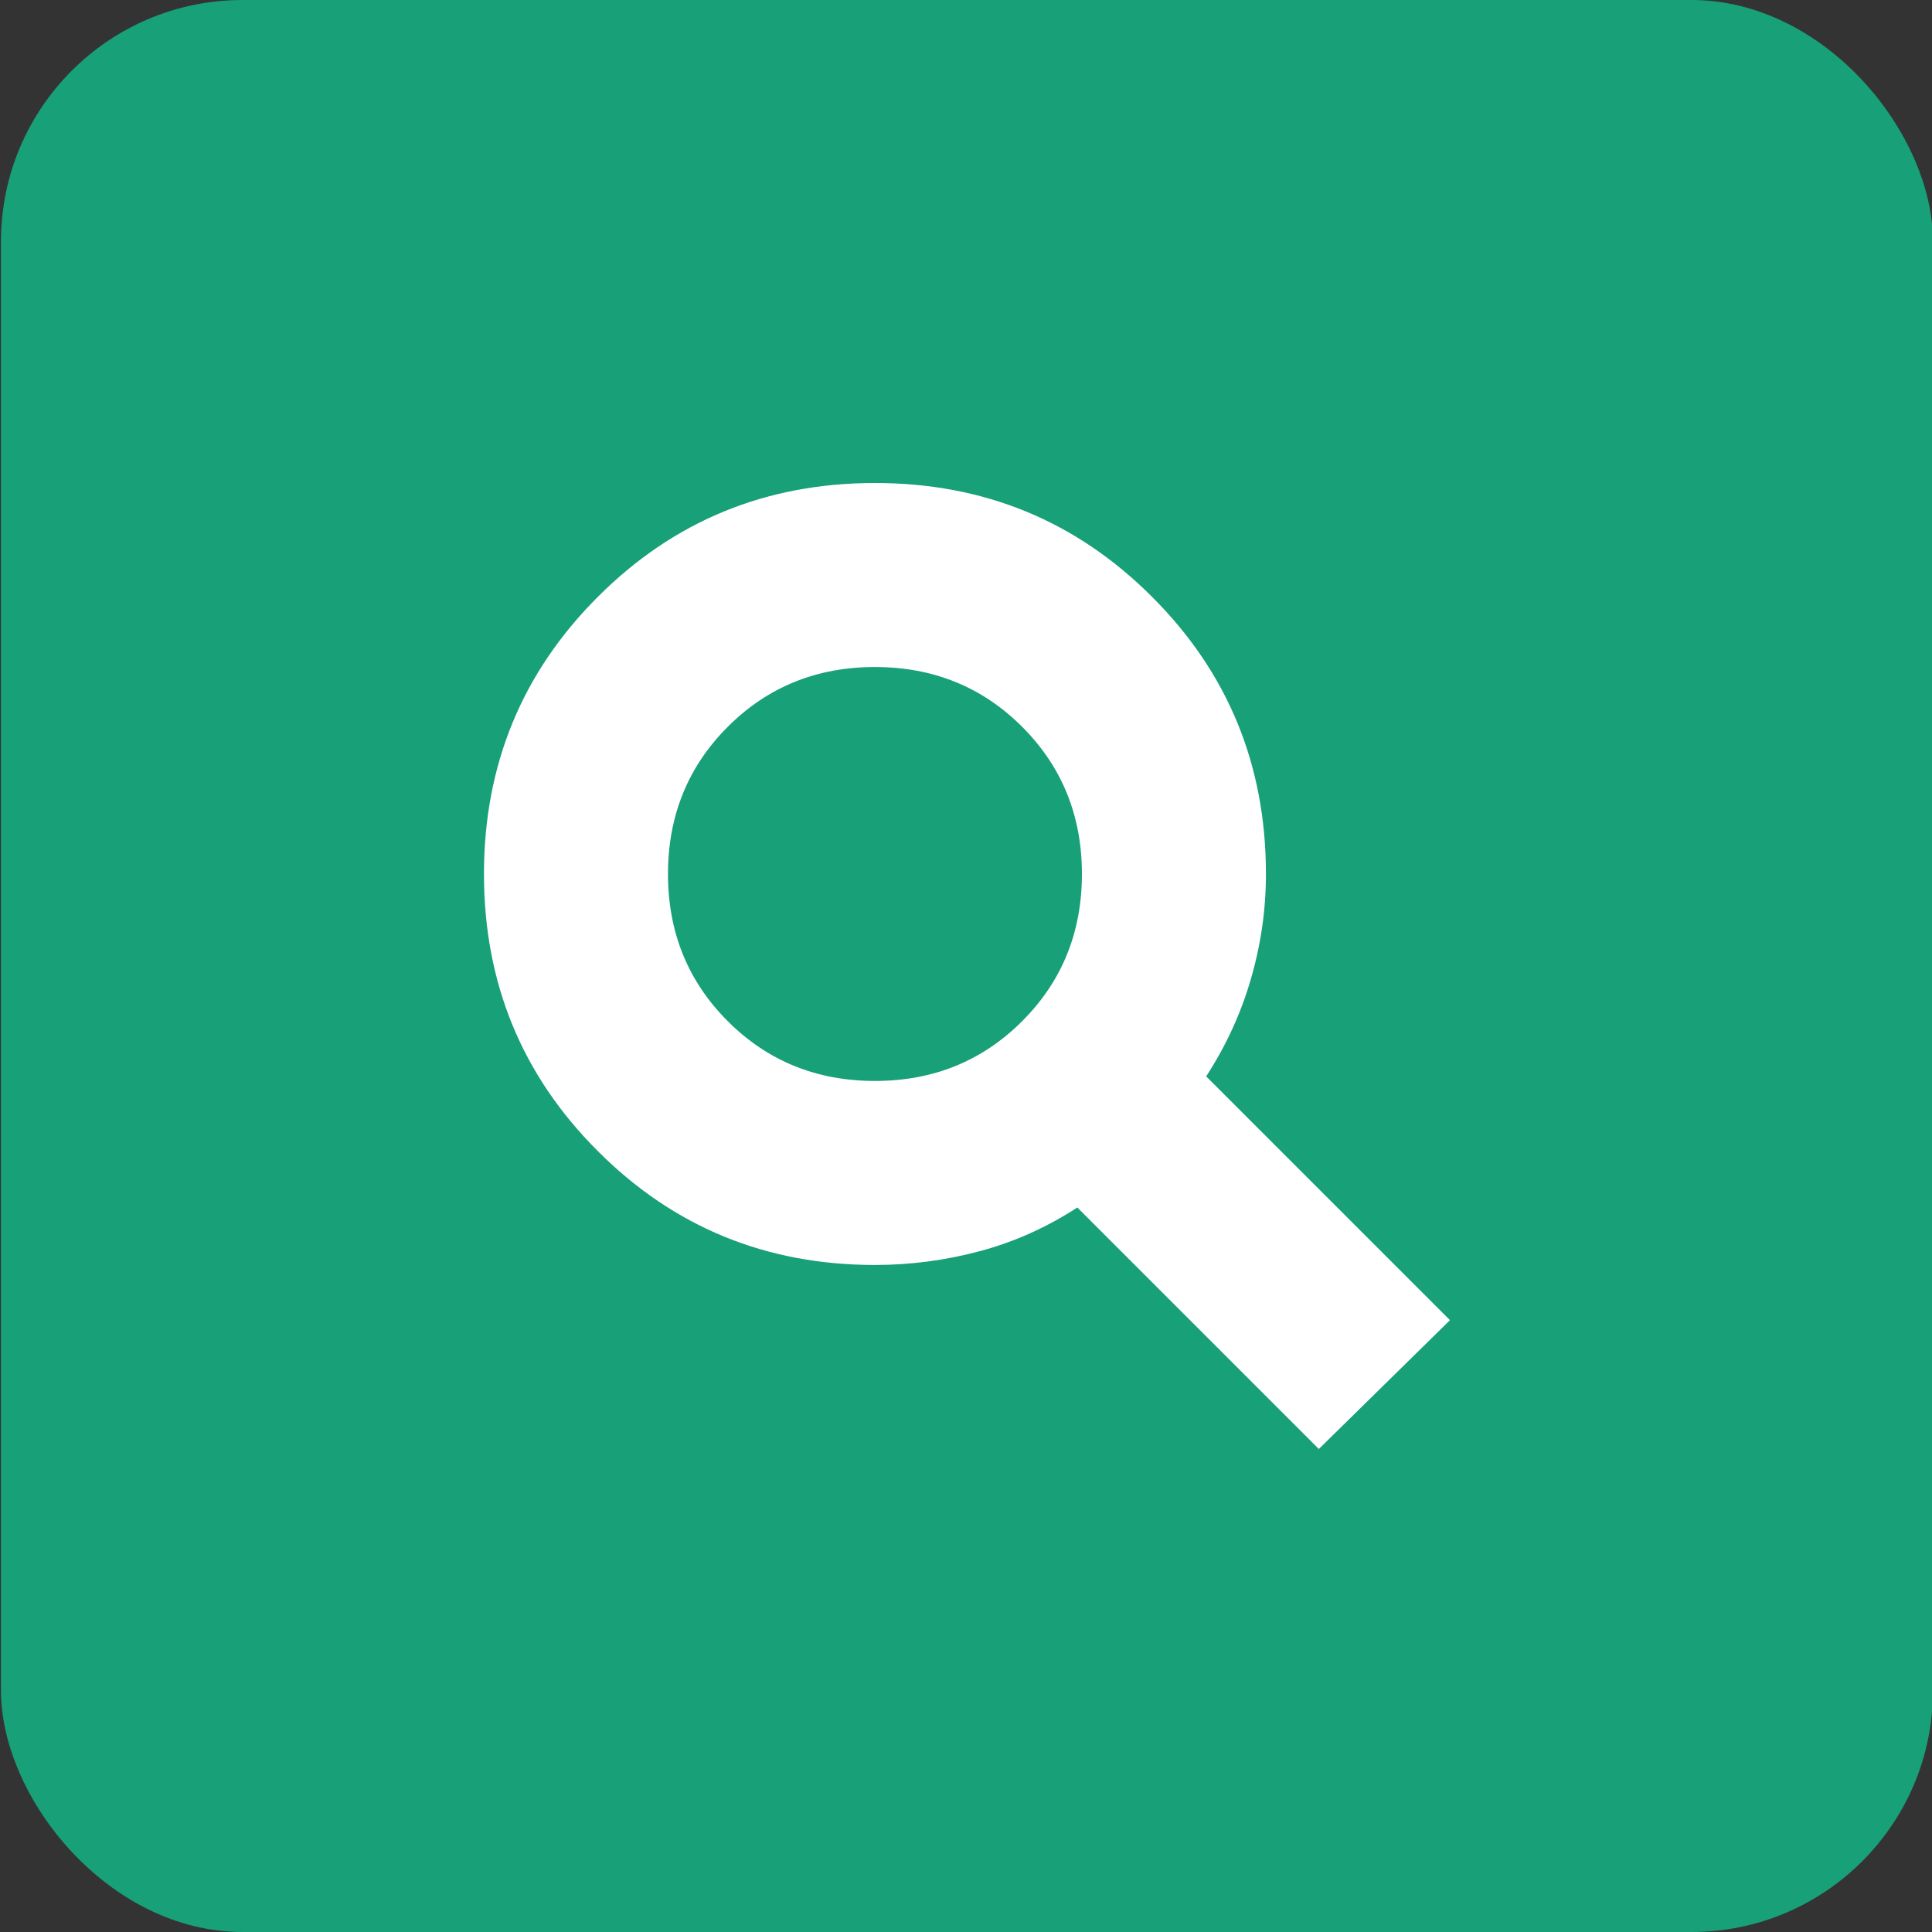 <svg width="16" height="16" viewBox="0 0 16 16" fill="none" xmlns="http://www.w3.org/2000/svg">
<rect x="0" y="0" width="16" height="16" fill="#333333" stroke="none"/>
<rect x="0.008" width="16" height="16" rx="2" fill="#18A078"/>
<path d="M7.246 8.952C7.728 8.952 8.135 8.787 8.465 8.457C8.795 8.127 8.96 7.721 8.96 7.238C8.96 6.756 8.795 6.349 8.465 6.019C8.135 5.689 7.728 5.524 7.246 5.524C6.763 5.524 6.357 5.689 6.027 6.019C5.697 6.349 5.532 6.756 5.532 7.238C5.532 7.721 5.697 8.127 6.027 8.457C6.357 8.787 6.763 8.952 7.246 8.952ZM10.922 12L8.922 10C8.668 10.165 8.398 10.286 8.113 10.362C7.827 10.438 7.538 10.476 7.246 10.476C6.344 10.476 5.579 10.162 4.951 9.533C4.322 8.905 4.008 8.14 4.008 7.238C4.008 6.337 4.322 5.571 4.951 4.943C5.579 4.314 6.344 4 7.246 4C8.148 4 8.913 4.314 9.541 4.943C10.17 5.571 10.484 6.337 10.484 7.238C10.484 7.53 10.443 7.819 10.36 8.105C10.278 8.39 10.154 8.66 9.989 8.914L12.008 10.933L10.922 12Z" fill="white"/>
</svg>
